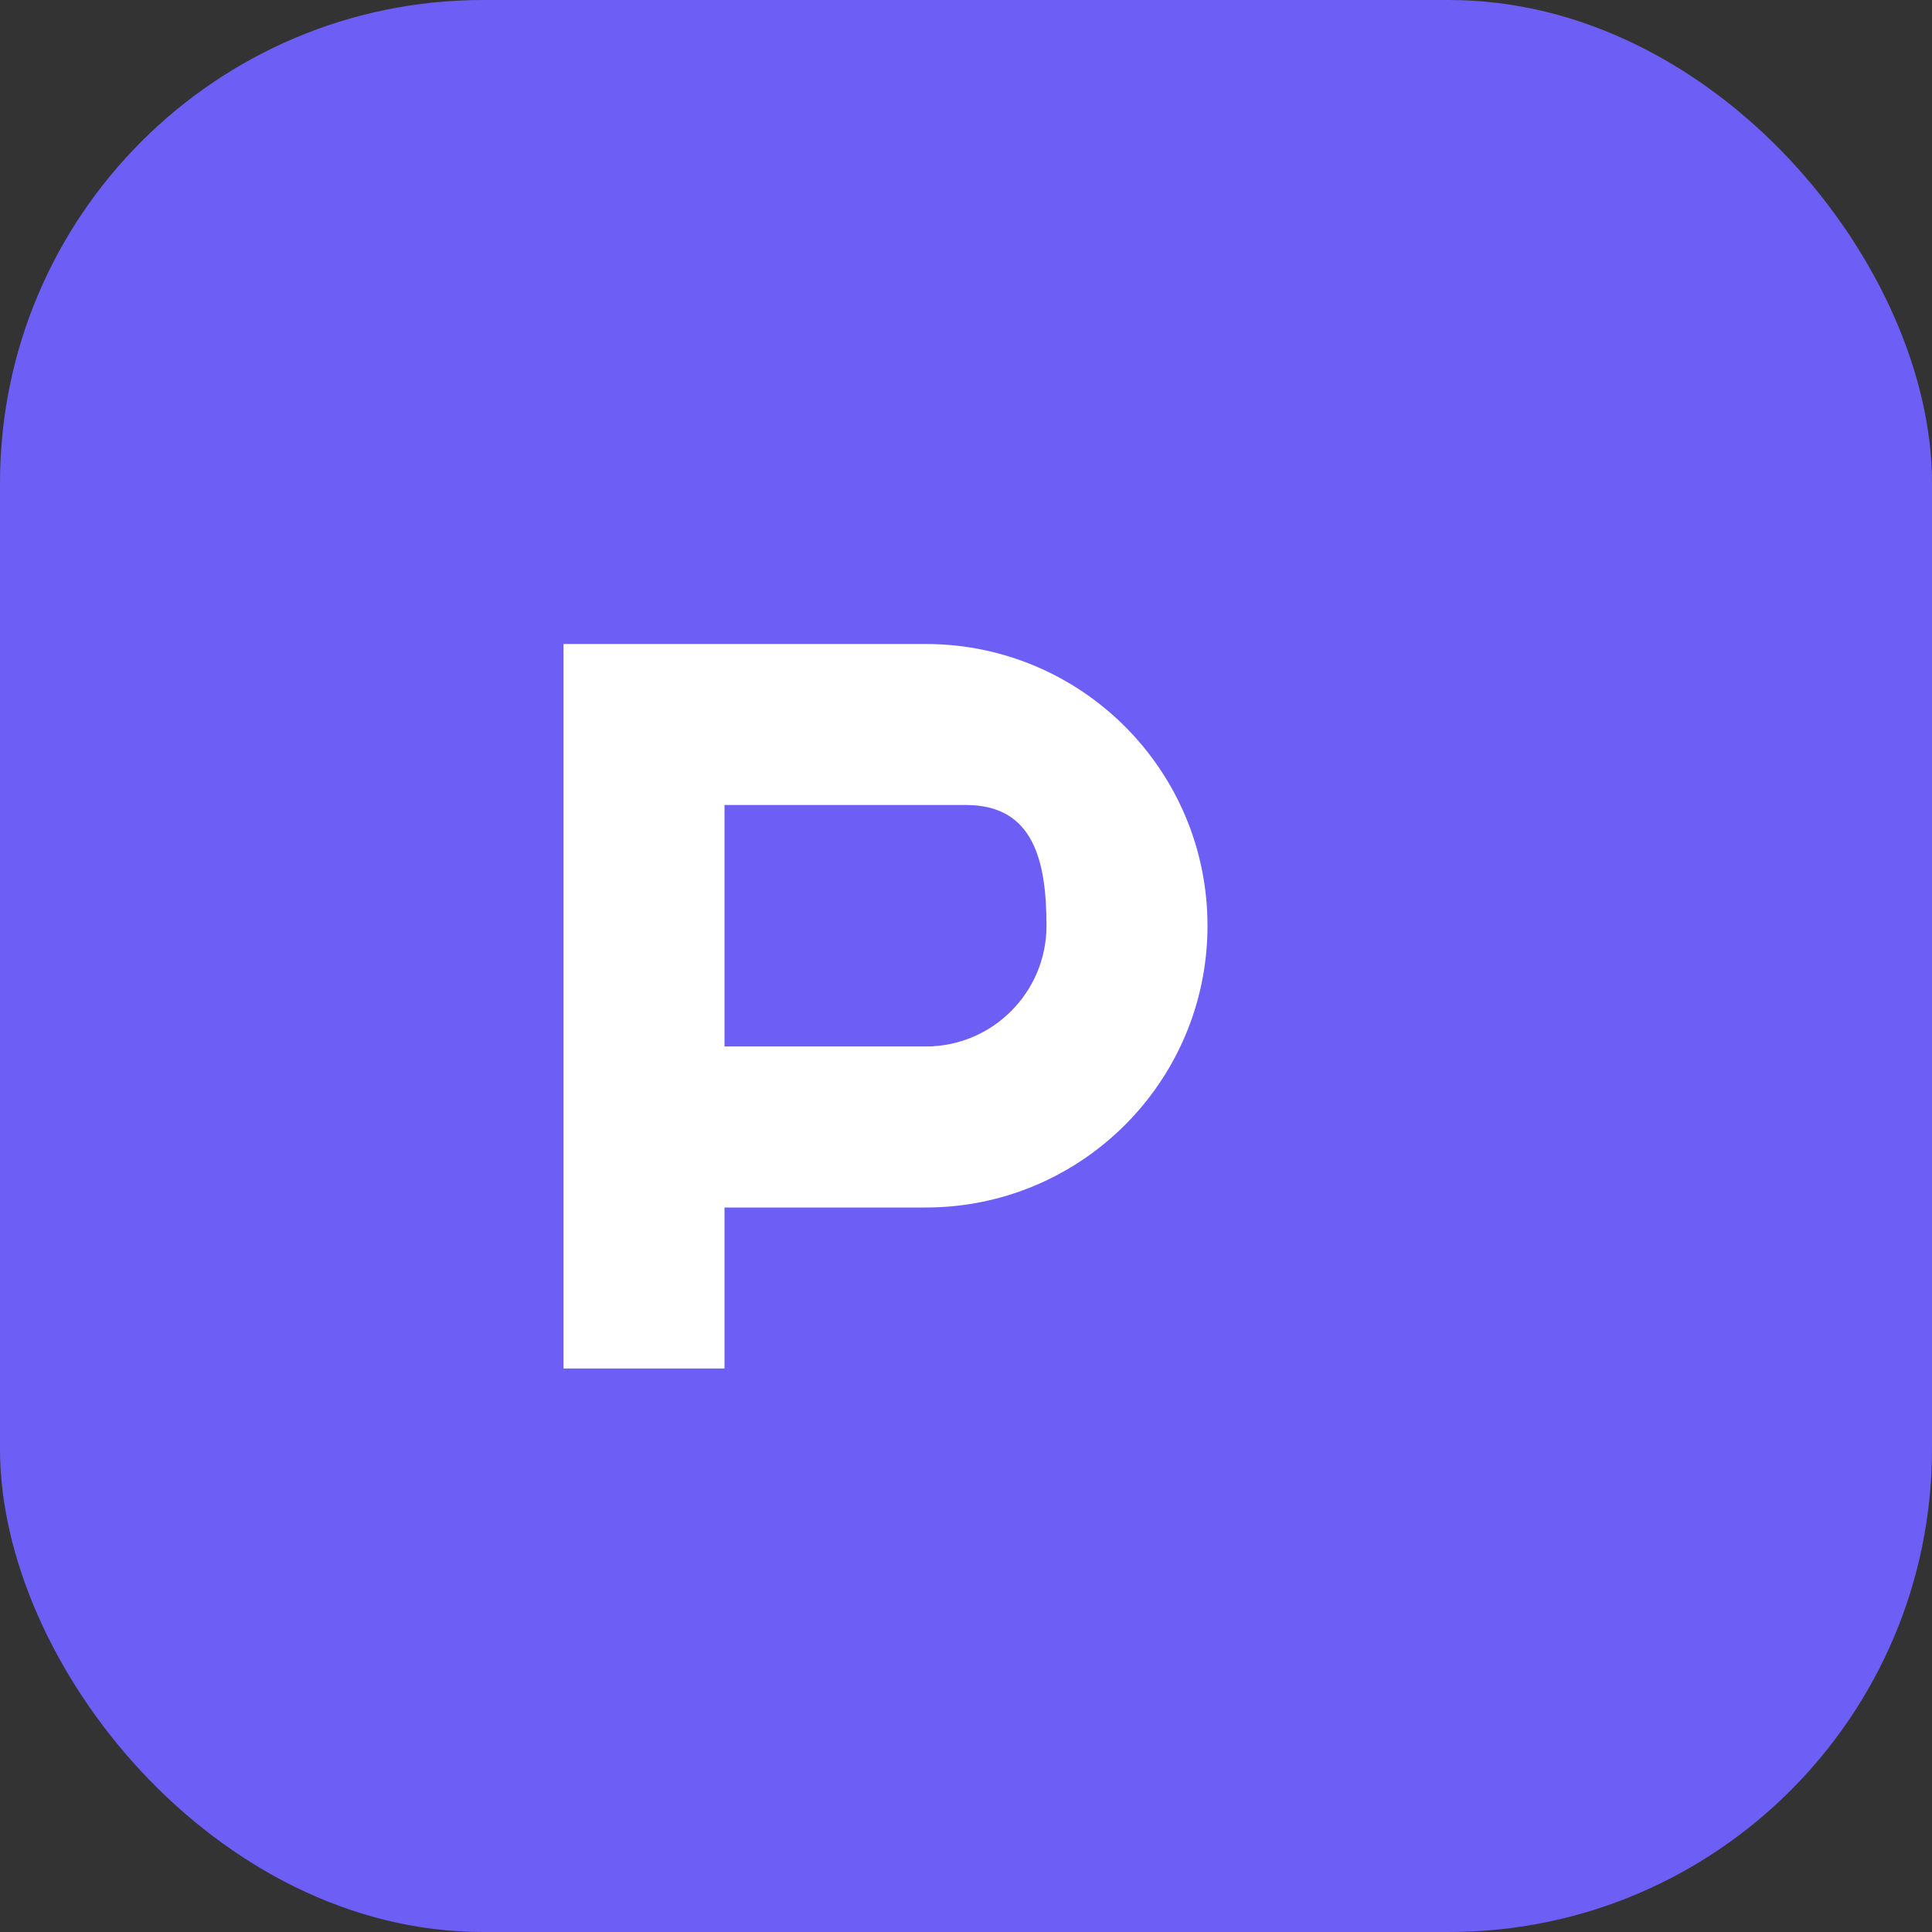 <svg width="24" height="24" viewBox="0 0 24 24" fill="none" xmlns="http://www.w3.org/2000/svg">
  <rect x="0" y="0" width="24" height="24" fill="#333333" stroke="none"/>
  <rect width="24" height="24" rx="6" fill="#6D5EF6"/>
  <path d="M7 8h4.5c1.933 0 3.5 1.567 3.5 3.5S13.433 15 11.5 15H9v2h-2V8zm2 2v3h2.5c.828 0 1.5-.672 1.5-1.5S12.828 10 12 10H9z" fill="white"/>
</svg>

